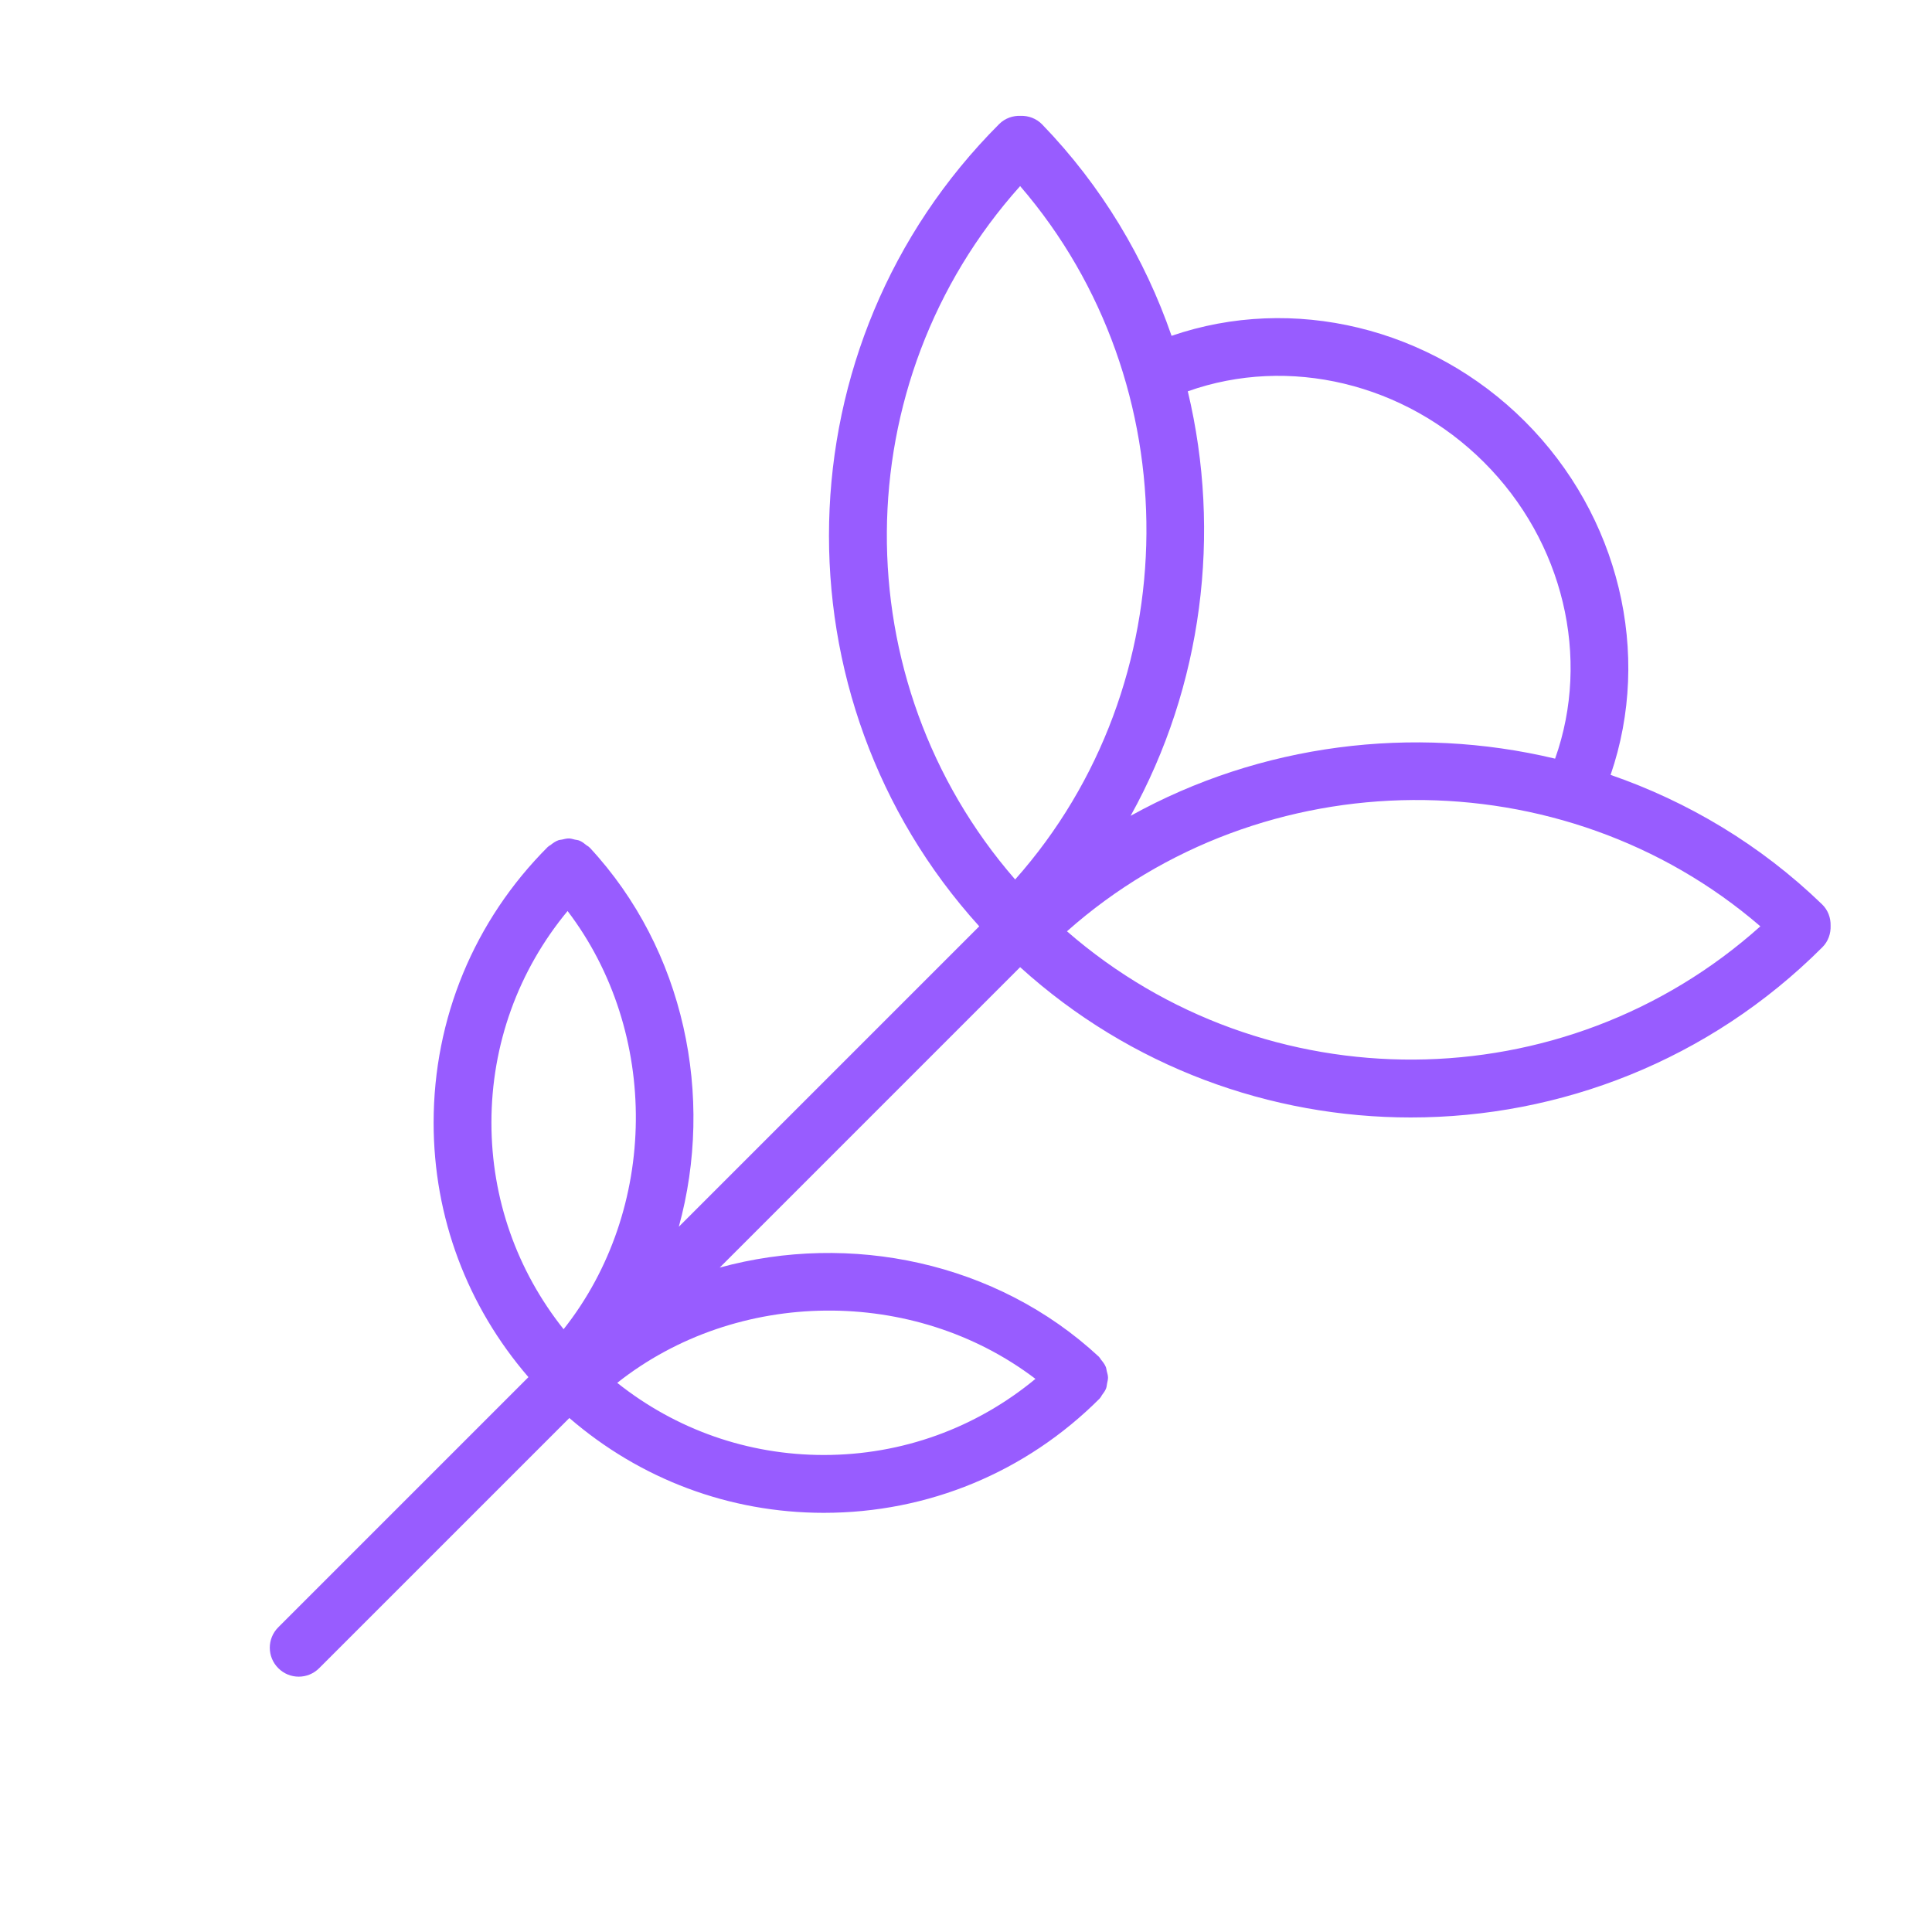 <?xml version="1.0" encoding="UTF-8"?> <svg xmlns="http://www.w3.org/2000/svg" width="50" height="50" viewBox="0 0 50 50" fill="none"> <path d="M47.376 23.957C47.381 23.756 47.31 23.553 47.153 23.402C45.556 21.859 43.68 20.745 41.682 20.054C42.761 16.916 41.903 13.344 39.466 10.908C37.029 8.471 33.457 7.613 30.32 8.691C29.629 6.693 28.515 4.818 26.972 3.221C26.82 3.065 26.618 2.993 26.416 2.998C26.215 2.99 26.012 3.058 25.858 3.211C20.163 8.908 19.991 18.068 25.343 23.973L17.568 31.748C18.493 28.382 17.724 24.587 15.261 21.935C15.255 21.929 15.247 21.927 15.241 21.921C15.24 21.919 15.239 21.917 15.237 21.915C15.22 21.898 15.198 21.892 15.181 21.877C15.124 21.83 15.066 21.785 15 21.757C14.961 21.74 14.919 21.738 14.878 21.729C14.827 21.717 14.778 21.7 14.726 21.699C14.665 21.698 14.605 21.714 14.545 21.728C14.513 21.735 14.481 21.735 14.45 21.746C14.376 21.773 14.311 21.819 14.247 21.87C14.234 21.881 14.217 21.884 14.204 21.896C14.203 21.898 14.203 21.899 14.201 21.901C14.195 21.907 14.186 21.909 14.18 21.915C12.272 23.822 11.222 26.358 11.222 29.055C11.222 31.501 12.093 33.808 13.676 35.64L7.202 42.114C6.909 42.406 6.909 42.88 7.202 43.172C7.348 43.319 7.539 43.392 7.731 43.392C7.922 43.392 8.114 43.319 8.26 43.172L14.735 36.698C16.567 38.281 18.874 39.152 21.32 39.152C24.017 39.152 26.553 38.102 28.459 36.194C28.464 36.189 28.466 36.181 28.471 36.176C28.473 36.174 28.476 36.172 28.479 36.169C28.496 36.151 28.502 36.126 28.518 36.106C28.561 36.049 28.604 35.992 28.627 35.927C28.642 35.888 28.643 35.847 28.651 35.806C28.661 35.754 28.676 35.703 28.675 35.649C28.674 35.593 28.657 35.539 28.643 35.483C28.634 35.447 28.632 35.409 28.617 35.374C28.589 35.306 28.543 35.246 28.494 35.188C28.48 35.171 28.474 35.151 28.459 35.136C28.458 35.134 28.455 35.134 28.454 35.132C28.448 35.126 28.446 35.118 28.439 35.112C25.788 32.65 21.992 31.881 18.626 32.805L26.401 25.03C29.262 27.623 32.886 28.92 36.511 28.92C40.368 28.92 44.226 27.451 47.162 24.515C47.316 24.362 47.383 24.159 47.376 23.957ZM38.408 11.966C40.459 14.015 41.176 17.019 40.246 19.634C36.573 18.756 32.618 19.25 29.261 21.113C31.124 17.756 31.619 13.8 30.74 10.127C33.355 9.198 36.358 9.916 38.408 11.966ZM26.401 4.816C30.802 9.921 30.759 17.709 26.272 22.761C21.803 17.624 21.844 9.902 26.401 4.816ZM14.689 23.577C17.08 26.72 17.043 31.296 14.586 34.4C13.379 32.884 12.718 31.021 12.718 29.054C12.718 27.031 13.414 25.116 14.689 23.577ZM26.797 35.685C25.258 36.959 23.343 37.655 21.32 37.655C19.353 37.655 17.49 36.995 15.974 35.788C19.078 33.331 23.653 33.293 26.797 35.685ZM27.613 24.102C32.665 19.615 40.453 19.572 45.558 23.973C40.472 28.53 32.75 28.57 27.613 24.102Z" fill="#985CFF"></path> </svg> 
